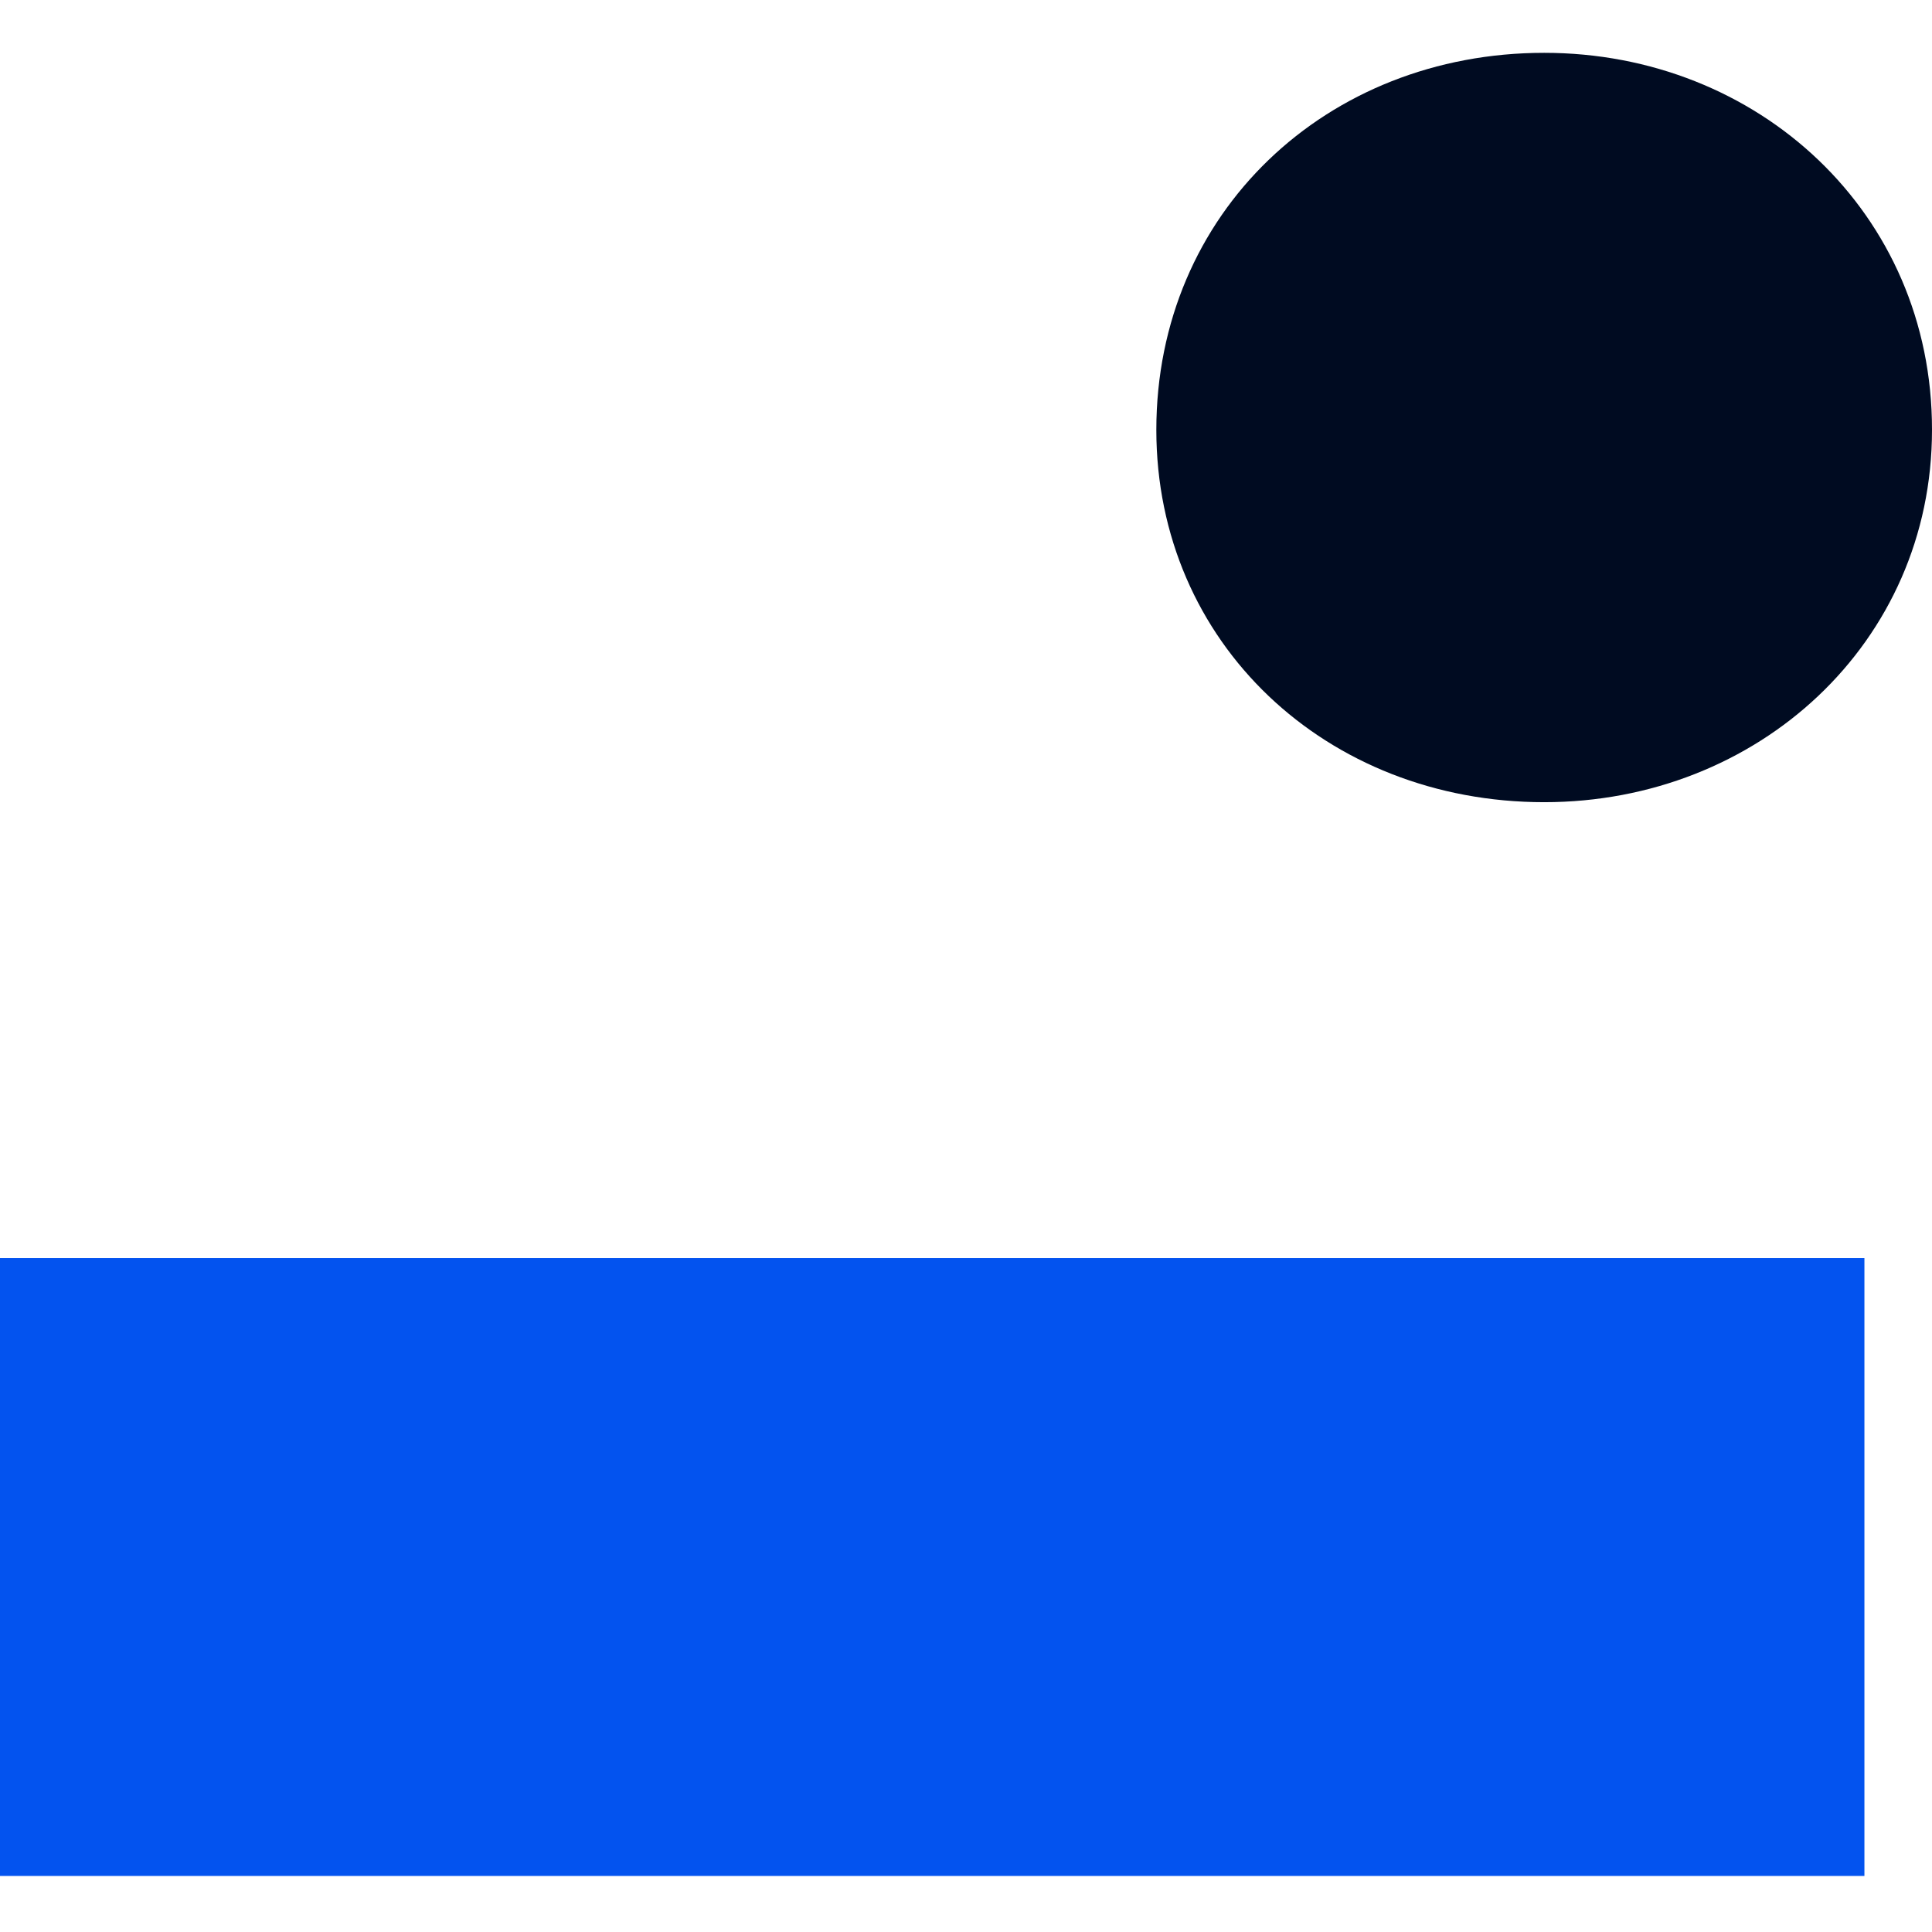 <svg xmlns="http://www.w3.org/2000/svg" width="512" height="512" viewBox="0 0 512 512" fill="none"><path d="M409.22 14C351.526 14 306.441 56.382 306.441 113.926C306.441 170.435 351.526 212.588 409.22 212.588C465.879 212.588 512 170.378 512 113.926C512.058 56.382 465.879 14 409.22 14Z" fill="#000B21"></path><path d="M494.09 333.417H0V497.146H494.09V333.417Z" fill="#0353EF"></path></svg>